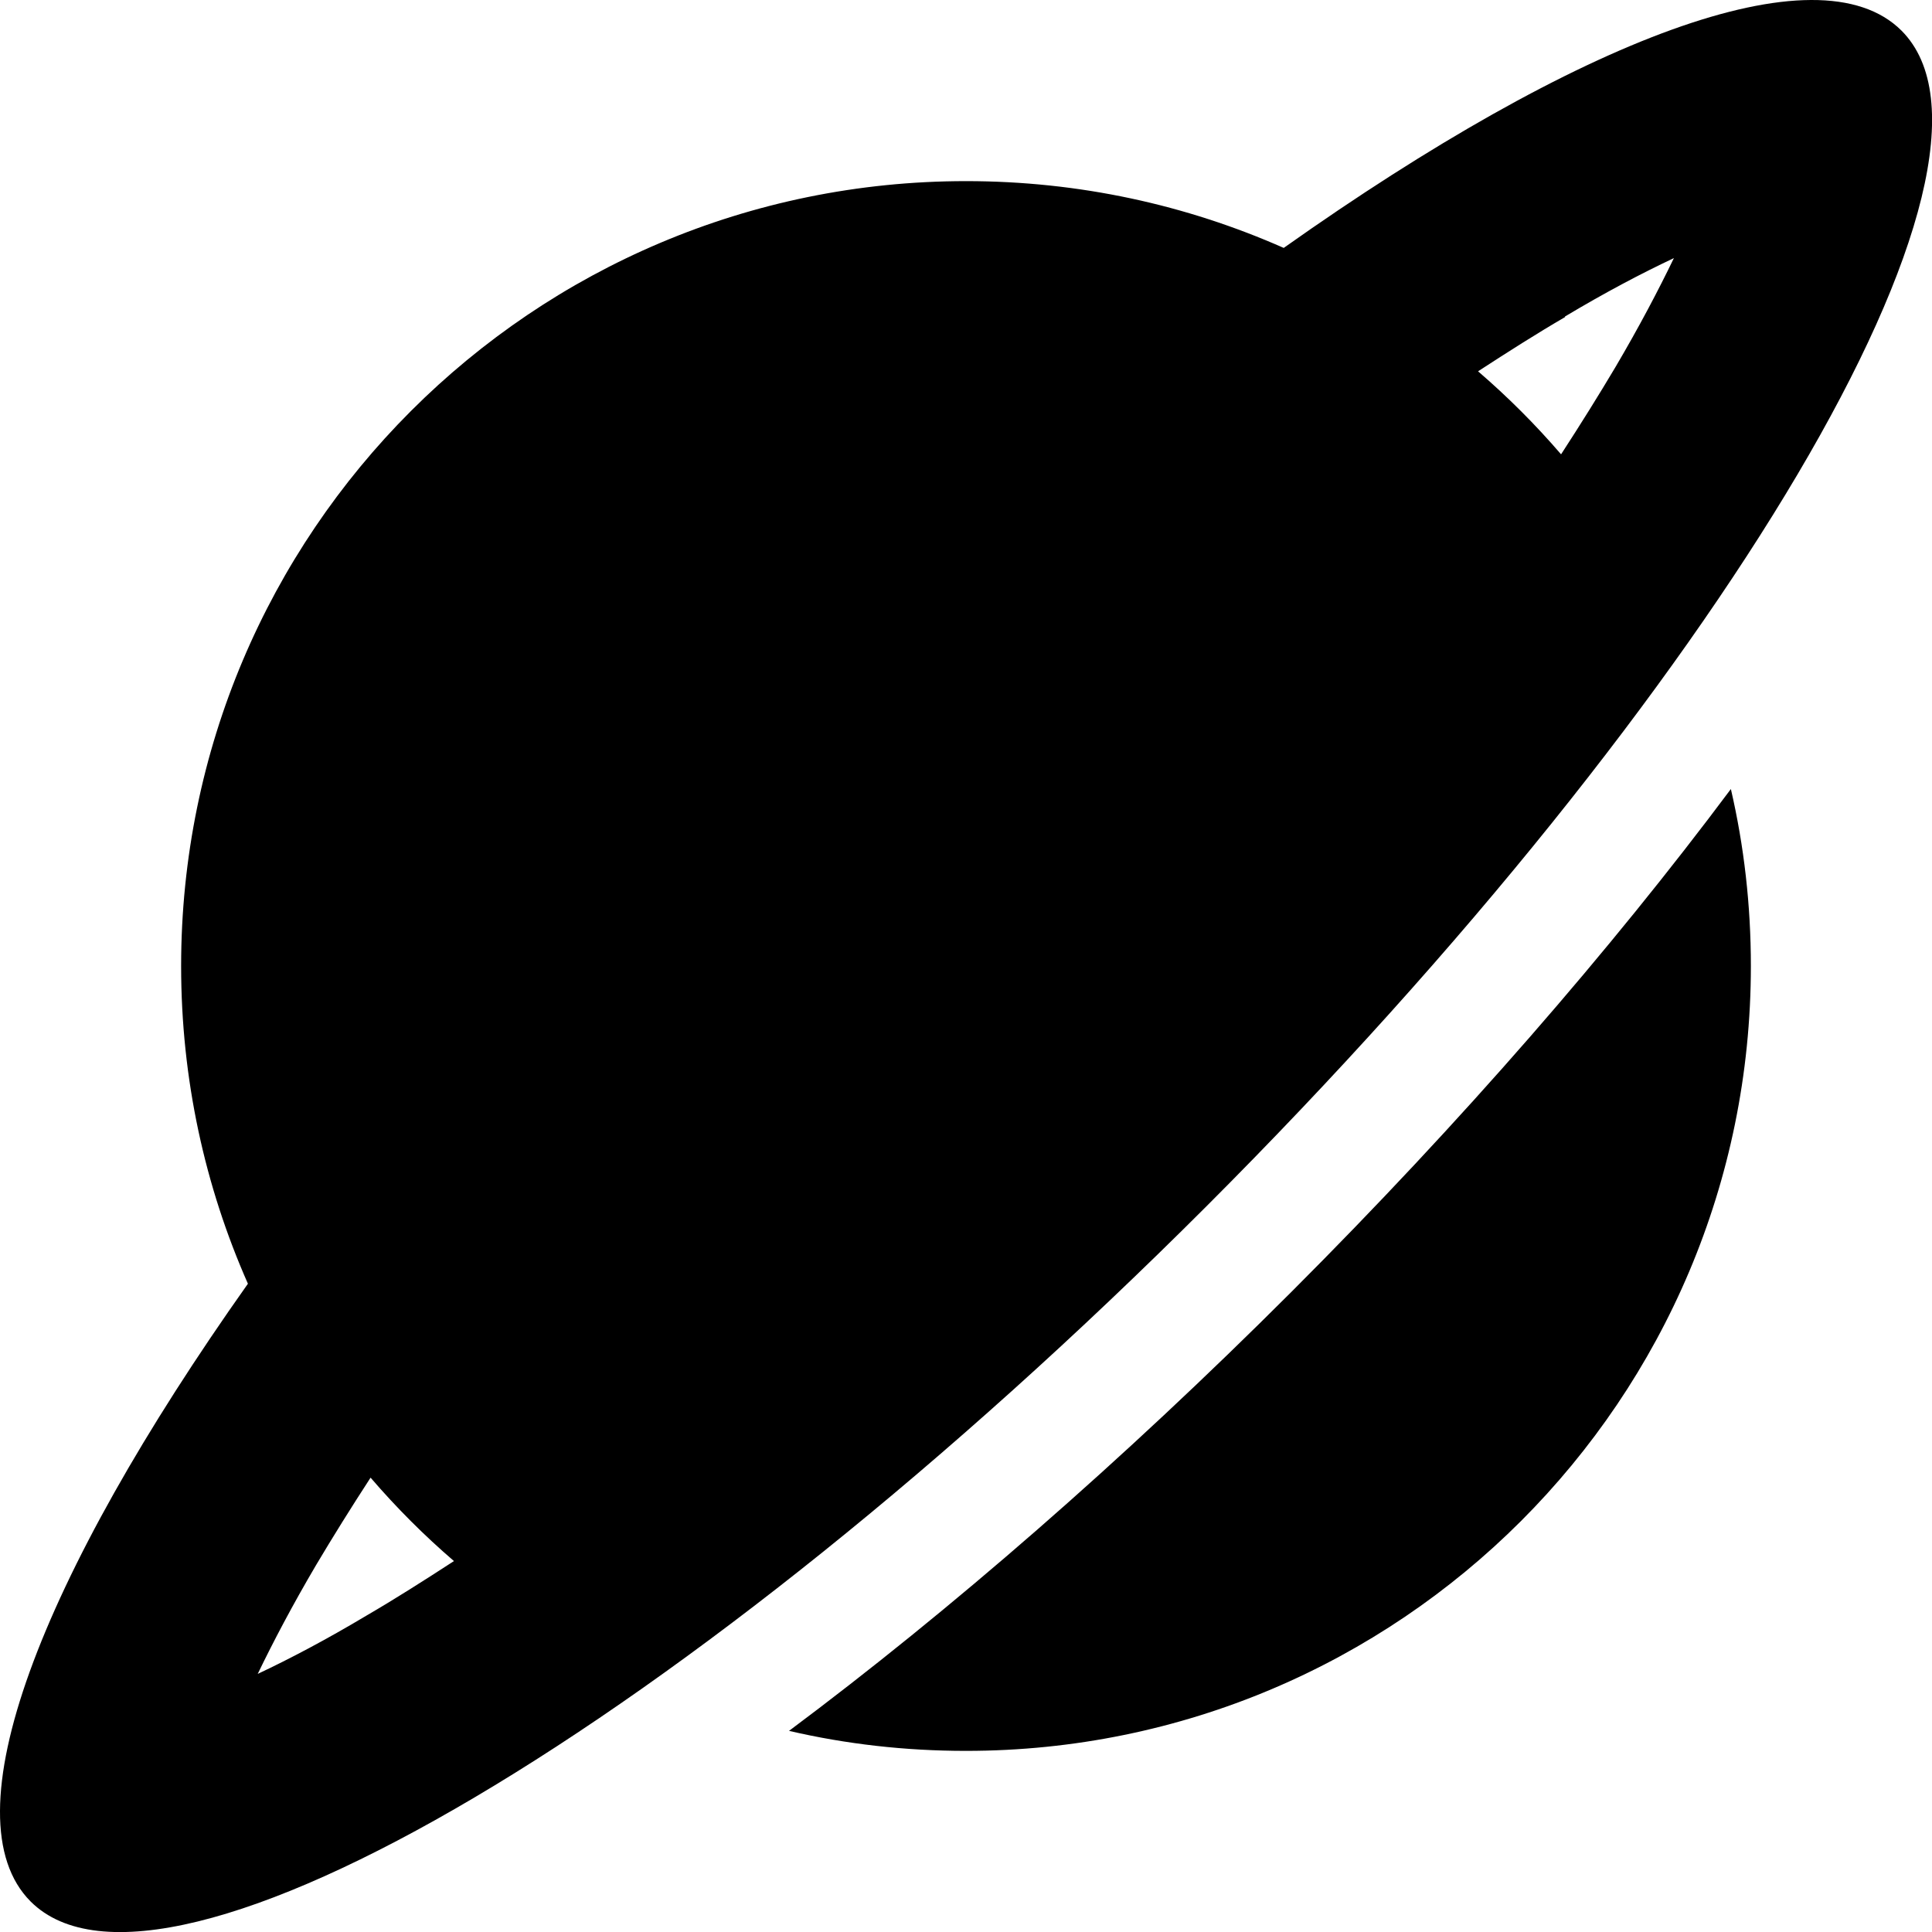 <svg xmlns="http://www.w3.org/2000/svg" viewBox="0 0 512 512"><!--! Font Awesome Pro 6.6.0 by @fontawesome - https://fontawesome.com License - https://fontawesome.com/license (Commercial License) Copyright 2024 Fonticons, Inc. --><path d="M456.1 31.1c0 0-.1 .5 0 1.2c.1-.9 0-1.3 0-1.2zM414.7 83.9c10.7-6.4 20.4-11.5 28.9-15.5c-4.1 8.5-9.2 18.2-15.5 28.9c-4.4 7.4-9.2 15.1-14.4 23.1c-6.8-7.9-14.1-15.2-22-22c8-5.2 15.7-10.1 23.1-14.4zM65.7 340.2C10.4 418.3-14 481.7 8.1 503.9c35.2 35.2 174.7-47.3 311.6-184.2S539.1 43.3 503.9 8.1C481.7-14 418.3 10.4 340.2 65.7C314.4 54.3 286 48 256 48C141.1 48 48 141.1 48 256c0 30 6.3 58.4 17.7 84.2zm32.6 51.5c6.8 7.9 14.1 15.2 22 22c-8 5.2-15.7 10.1-23.1 14.4c-10.7 6.4-20.4 11.5-28.9 15.5c4.1-8.5 9.2-18.2 15.5-28.9c4.4-7.4 9.2-15.1 14.4-23.1zM31.1 456.1c0 0 .4 .1 1.2 0c-.8-.1-1.2 0-1.2 0zM56 479.7c-.1 .9 0 1.3 0 1.2s.1-.5 0-1.2zM479.7 56c.8 .1 1.2 0 1.2 0s-.4-.1-1.2 0zM256 464c114.9 0 208-93.1 208-208c0-16.1-1.8-31.8-5.3-46.9c-31.8 42.6-71.4 88.2-116.4 133.2s-90.6 84.6-133.2 116.4c15.1 3.5 30.7 5.3 46.9 5.3z"/></svg>